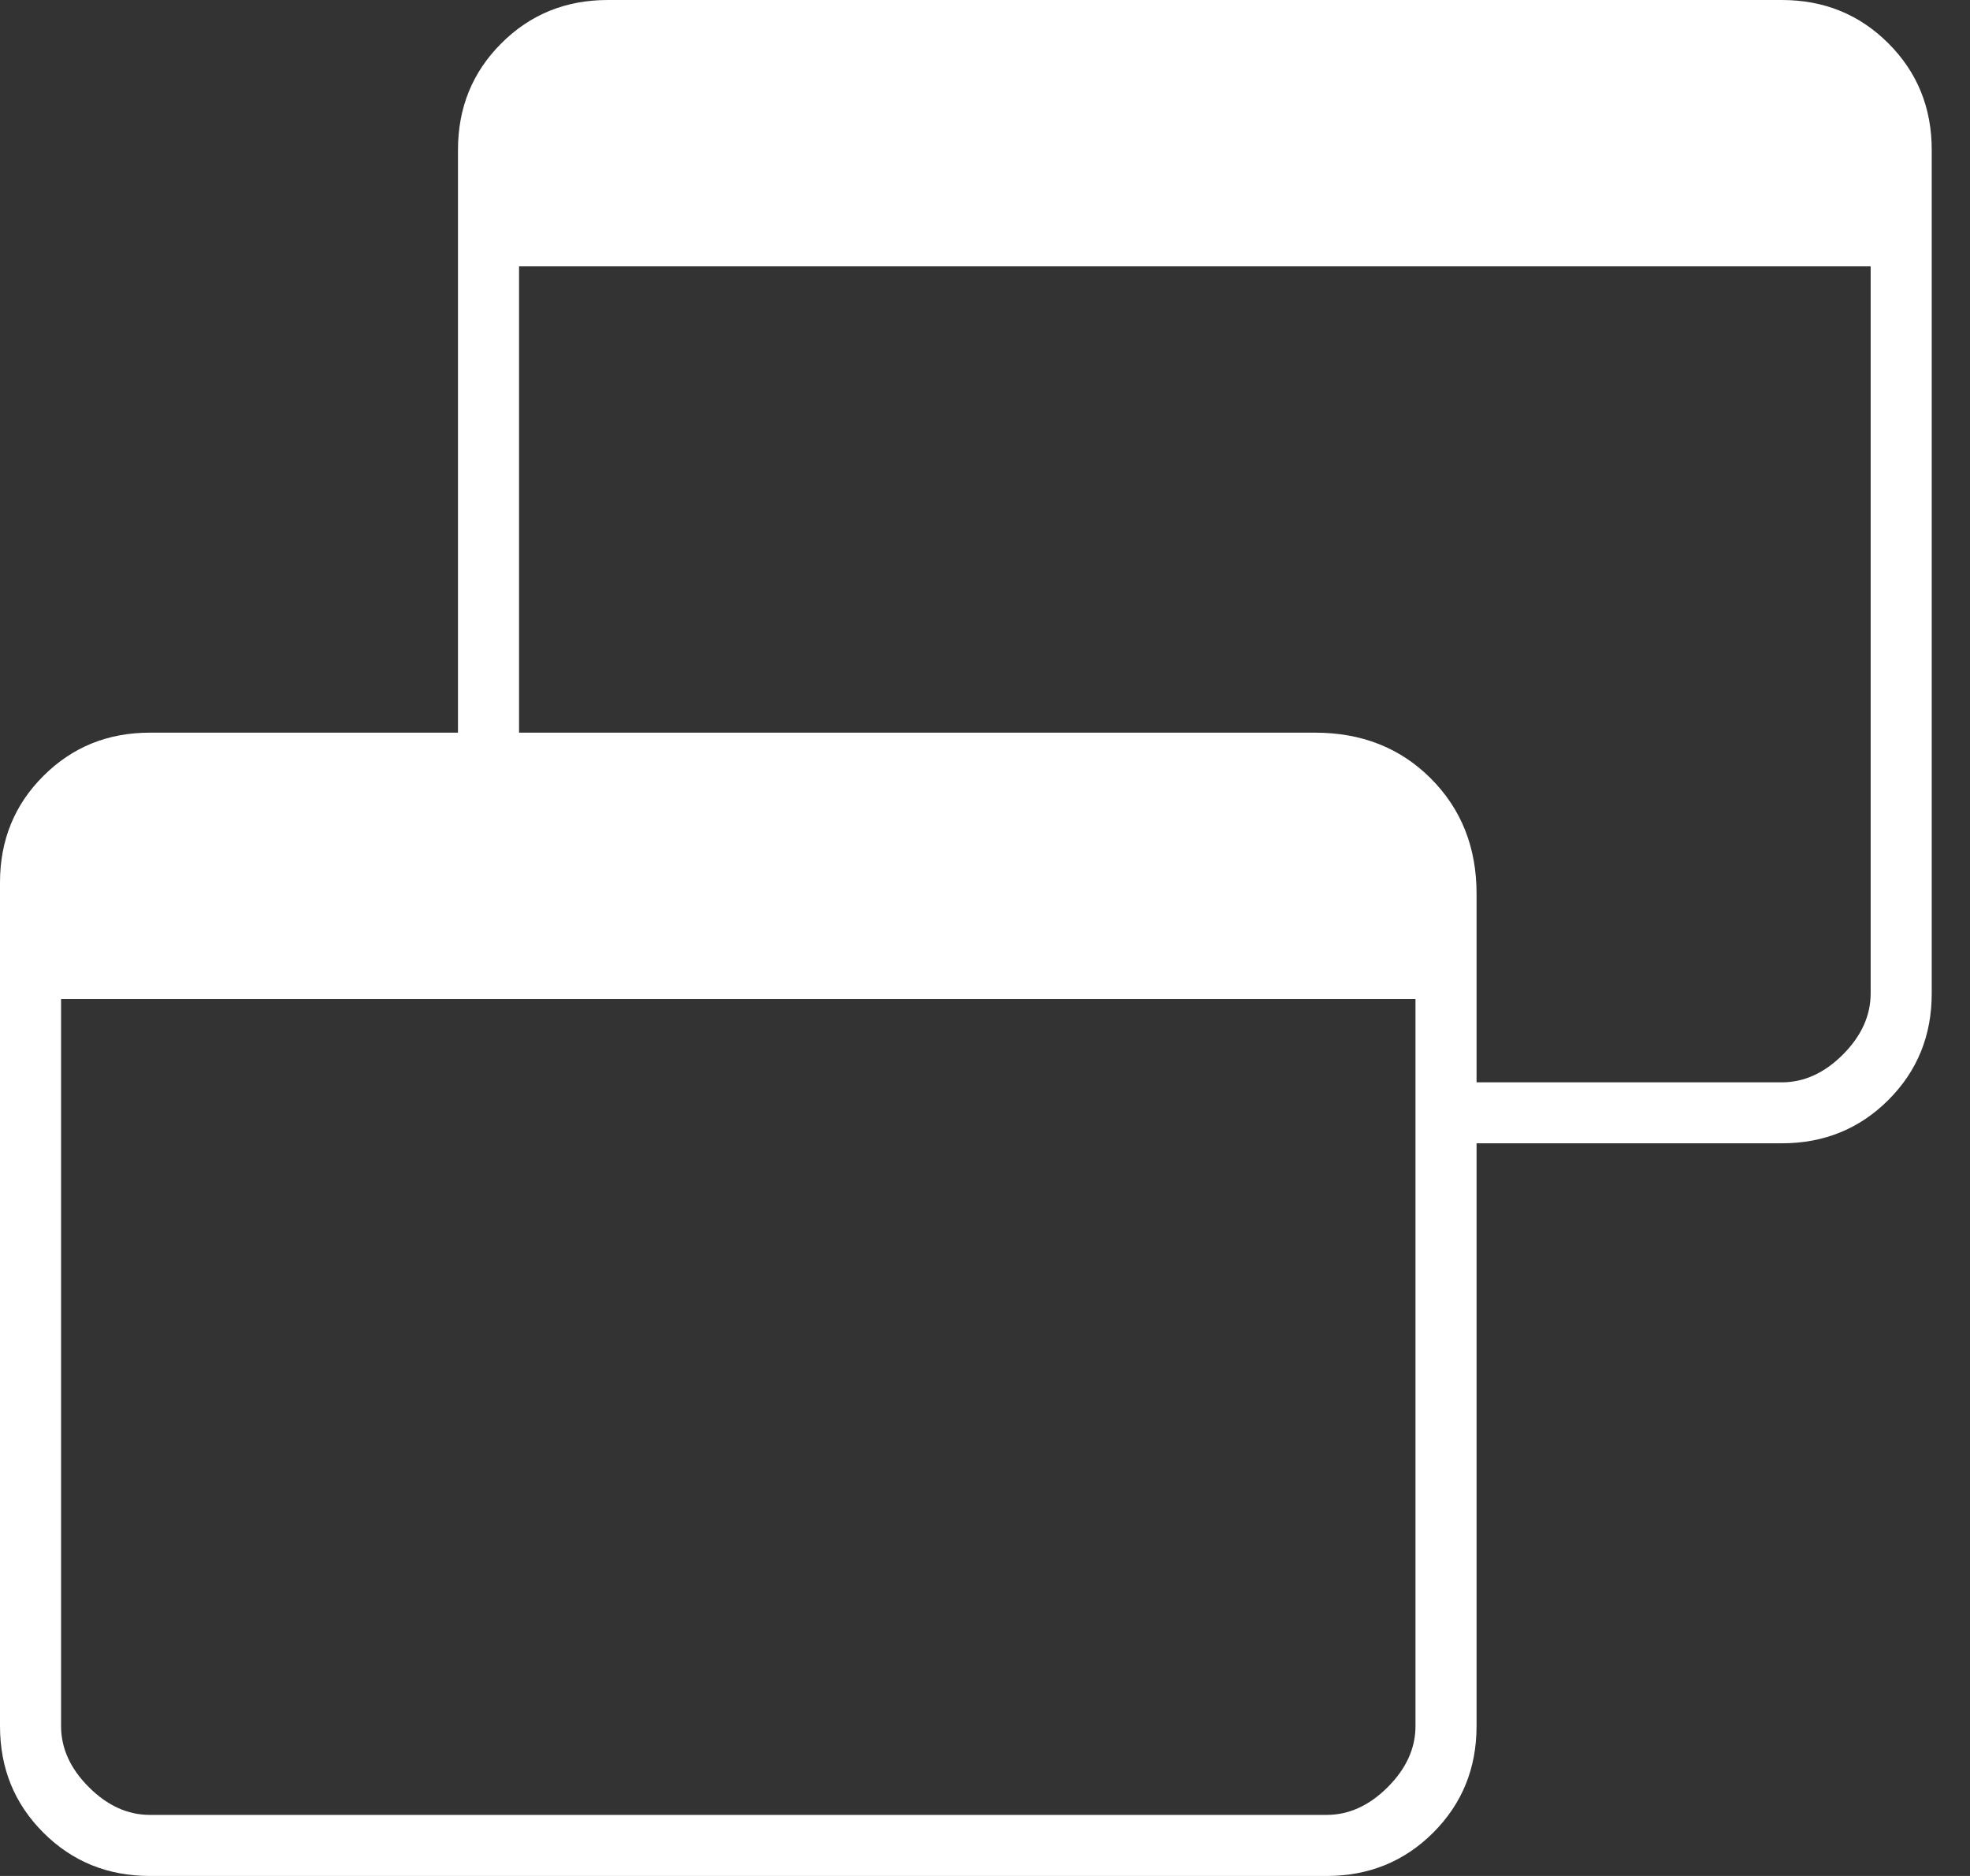 <svg width="21" height="20" viewBox="0 0 21 20" fill="none" xmlns="http://www.w3.org/2000/svg">
<rect x="0" y="0" width="21" height="20" fill="#333333" stroke="none"/>
<path id="Saas products" d="M1.598 20C1.148 20 0.77 19.846 0.462 19.538C0.154 19.23 0 18.852 0 18.402V9.408C0 8.959 0.154 8.58 0.462 8.273C0.77 7.965 1.148 7.811 1.598 7.811H4.882V1.598C4.882 1.148 5.036 0.77 5.344 0.462C5.652 0.154 6.03 0 6.479 0H18.994C19.443 0 19.822 0.154 20.13 0.462C20.438 0.77 20.592 1.148 20.592 1.598V10.592C20.592 11.041 20.438 11.419 20.13 11.727C19.822 12.035 19.443 12.189 18.994 12.189H15.74V18.402C15.74 18.852 15.586 19.23 15.278 19.538C14.97 19.846 14.591 20 14.142 20H1.598ZM1.598 19.349H14.142C14.379 19.349 14.596 19.25 14.793 19.053C14.99 18.856 15.089 18.639 15.089 18.402V10.651H0.651V18.402C0.651 18.639 0.75 18.856 0.947 19.053C1.144 19.25 1.361 19.349 1.598 19.349ZM15.74 11.539H18.994C19.231 11.539 19.448 11.44 19.645 11.243C19.842 11.045 19.941 10.828 19.941 10.592V2.84H5.533V7.811H14.018C14.515 7.811 14.926 7.973 15.252 8.299C15.577 8.624 15.74 9.034 15.74 9.527V11.539Z" fill="white"/>
</svg>
